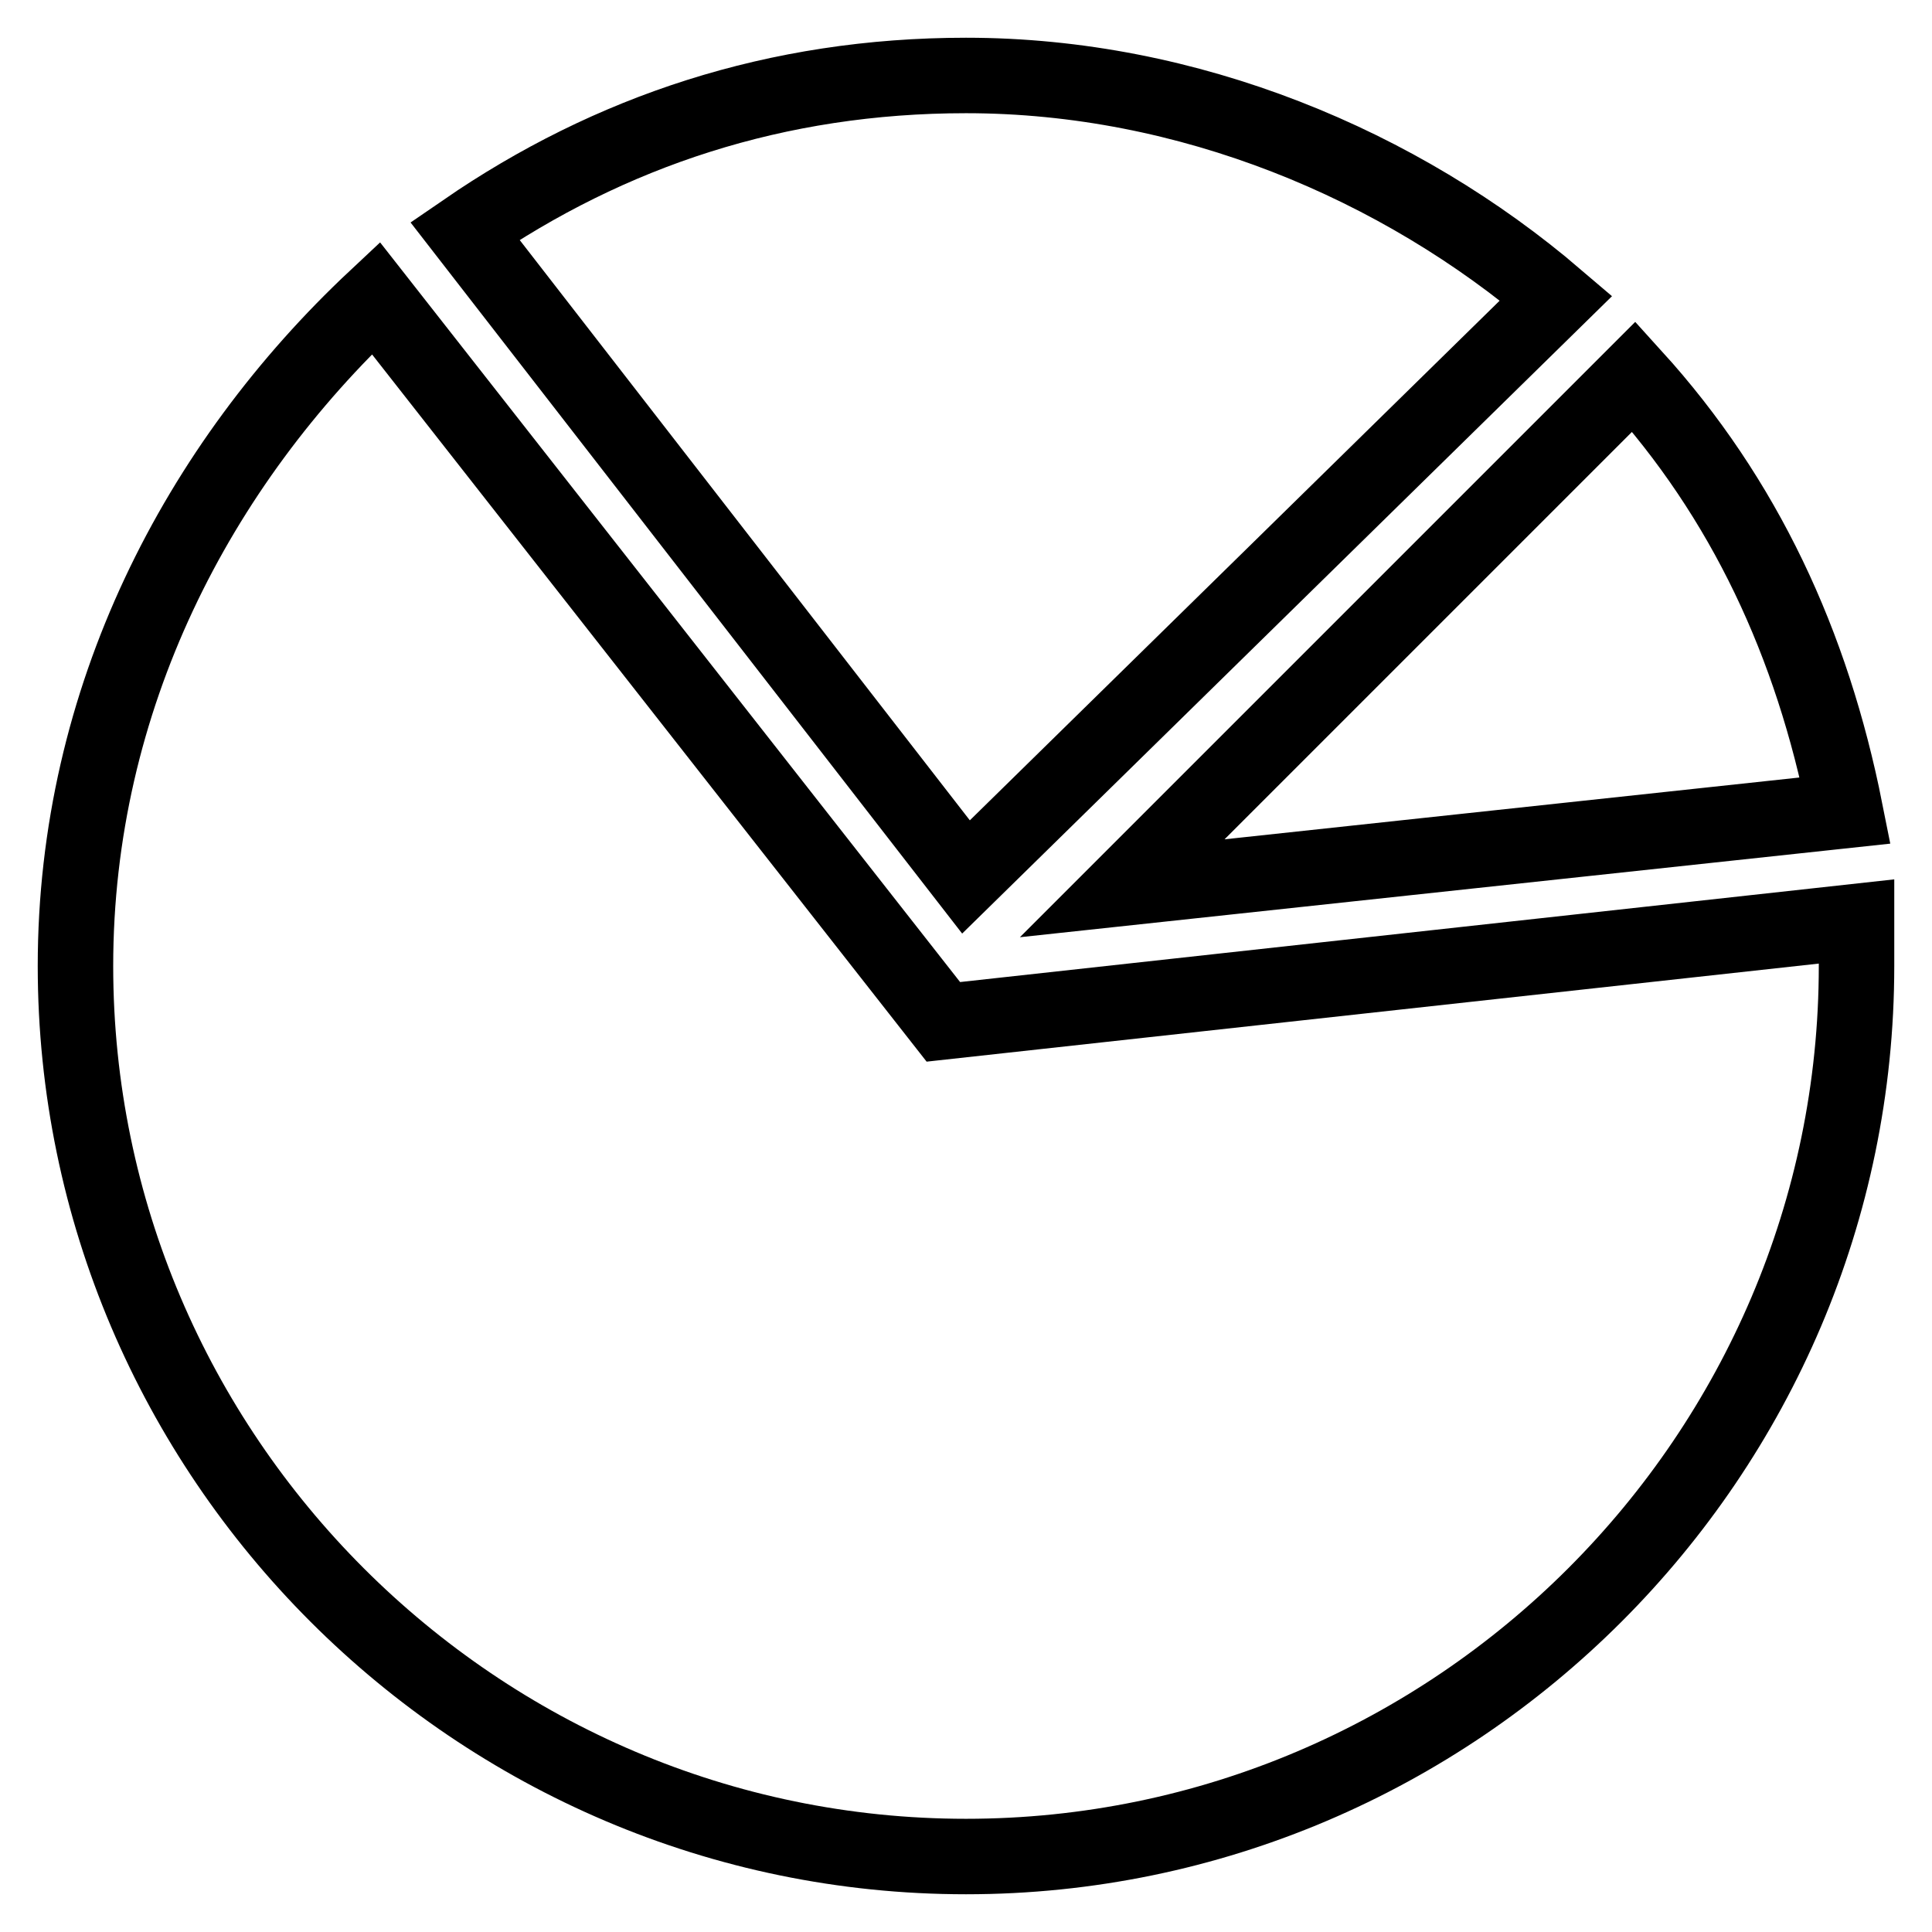 <?xml version="1.0" encoding="utf-8"?>
<!-- Svg Vector Icons : http://www.onlinewebfonts.com/icon -->
<!DOCTYPE svg PUBLIC "-//W3C//DTD SVG 1.1//EN" "http://www.w3.org/Graphics/SVG/1.1/DTD/svg11.dtd">
<svg version="1.1" xmlns="http://www.w3.org/2000/svg" xmlns:xlink="http://www.w3.org/1999/xlink" x="0px" y="0px" viewBox="0 0 256 256" enable-background="new 0 0 256 256" xml:space="preserve">
<g> <path stroke-width="10" fill-opacity="0" stroke="#000000"  d="M206.2,39.5C185.5,21.8,157.5,10,128,10c-25.1,0-47.2,7.4-66.4,20.6l66.4,85.6L206.2,39.5L206.2,39.5z  M125,135.4L49.8,39.5C26.2,61.6,10,92.6,10,128c0,64.9,53.1,118,118,118c64.9,0,118-53.1,118-118c0-1.5,0-4.4,0-5.9L125,135.4 L125,135.4z M244.5,107.4c-4.4-22.1-13.3-41.3-28-57.5l-67.8,67.8L244.5,107.4L244.5,107.4z"/></g>
</svg>